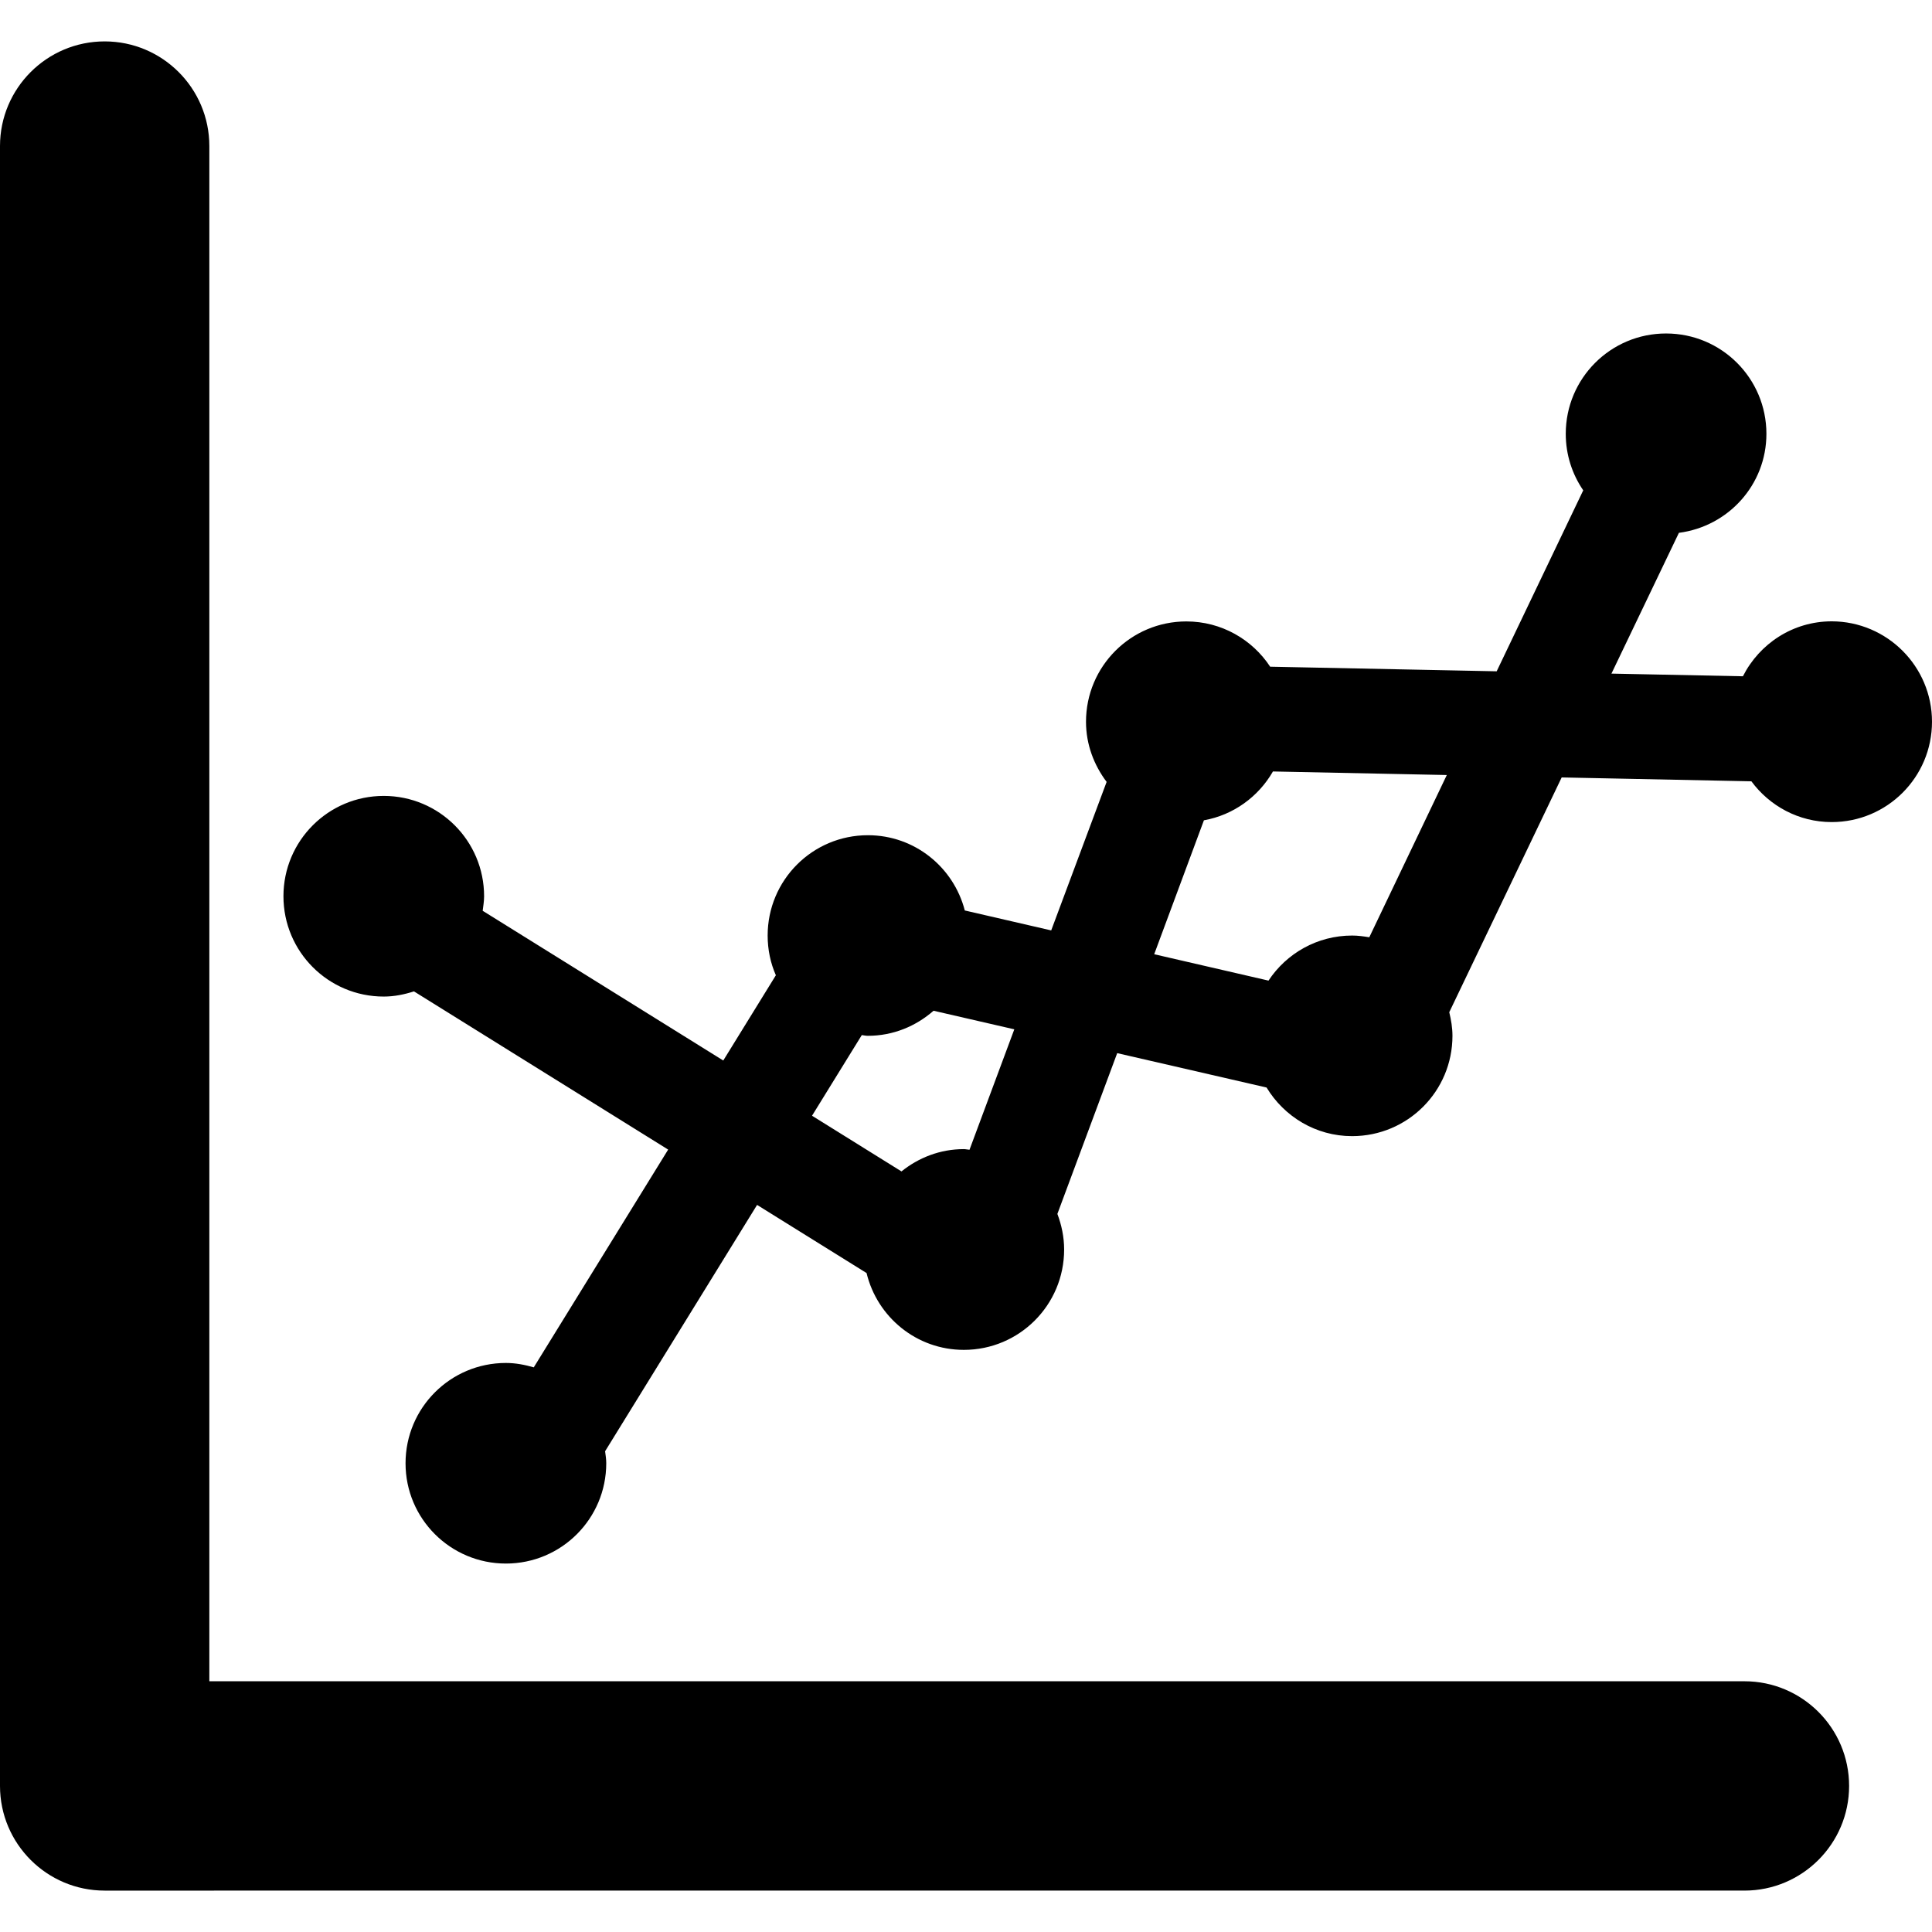 <?xml version="1.0" encoding="iso-8859-1"?>
<!-- Uploaded to: SVG Repo, www.svgrepo.com, Generator: SVG Repo Mixer Tools -->
<!DOCTYPE svg PUBLIC "-//W3C//DTD SVG 1.1//EN" "http://www.w3.org/Graphics/SVG/1.1/DTD/svg11.dtd">
<svg fill="#000000" version="1.1" id="Capa_1" xmlns="http://www.w3.org/2000/svg" xmlns:xlink="http://www.w3.org/1999/xlink" 
	 width="800px" height="800px" viewBox="0 0 36.916 36.916"
	 xml:space="preserve">
<g>
	<path d="M35.332,34.125c0,1.104-0.896,2-2,2H2c-1.104,0-2-0.896-2-2V2.791c0-1.104,0.896-2,2-2s2,0.896,2,2v29.334h29.332
		C34.436,32.125,35.332,33.02,35.332,34.125z M36.916,13.791c0,1.059-0.857,1.917-1.917,1.917c-0.631,0-1.187-0.309-1.534-0.779
		l-3.625-0.074l-2.148,4.486c0.035,0.146,0.061,0.295,0.061,0.451c0,1.06-0.857,1.917-1.918,1.917c-0.693,0-1.298-0.374-1.634-0.929
		l-2.854-0.657l-1.143,3.072c0.08,0.213,0.129,0.439,0.129,0.681c0,1.06-0.857,1.917-1.916,1.917c-0.904,0-1.656-0.627-1.859-1.468
		l-2.092-1.302l-2.904,4.707c0.01,0.076,0.022,0.15,0.022,0.229c0,1.06-0.858,1.917-1.917,1.917S7.749,29.02,7.749,27.96
		s0.858-1.917,1.917-1.917c0.188,0,0.363,0.035,0.533,0.084l2.568-4.161L7.91,18.943c-0.184,0.059-0.375,0.099-0.578,0.099
		c-1.059,0-1.916-0.858-1.916-1.917c0-1.059,0.857-1.917,1.916-1.917s1.918,0.858,1.918,1.917c0,0.095-0.016,0.187-0.027,0.278
		l4.597,2.861l1.005-1.629c-0.102-0.232-0.157-0.488-0.157-0.759c0-1.059,0.856-1.917,1.916-1.917c0.894,0,1.638,0.613,1.851,1.438
		l1.651,0.381l1.059-2.838c-0.242-0.321-0.394-0.716-0.394-1.149c0-1.059,0.858-1.917,1.917-1.917c0.671,0,1.26,0.345,1.602,0.865
		l4.328,0.088l1.654-3.458c-0.211-0.308-0.334-0.679-0.334-1.08c0-1.059,0.857-1.917,1.916-1.917c1.061,0,1.918,0.858,1.918,1.917
		c0,0.974-0.729,1.77-1.672,1.892l-1.289,2.69l2.512,0.051c0.314-0.621,0.954-1.05,1.698-1.05
		C36.057,11.875,36.916,12.733,36.916,13.791z M19.381,19.668l-1.543-0.355c-0.337,0.295-0.771,0.479-1.256,0.479
		c-0.039,0-0.076-0.009-0.115-0.014l-0.951,1.541l1.709,1.064c0.328-0.263,0.738-0.426,1.191-0.426c0.037,0,0.072,0.01,0.109,0.012
		L19.381,19.668z M27.645,14.809l-3.322-0.068c-0.277,0.482-0.754,0.832-1.319,0.933l-0.95,2.559l2.184,0.504
		c0.344-0.52,0.931-0.861,1.599-0.861c0.112,0,0.222,0.016,0.327,0.033L27.645,14.809z"/>
</g>
</svg>